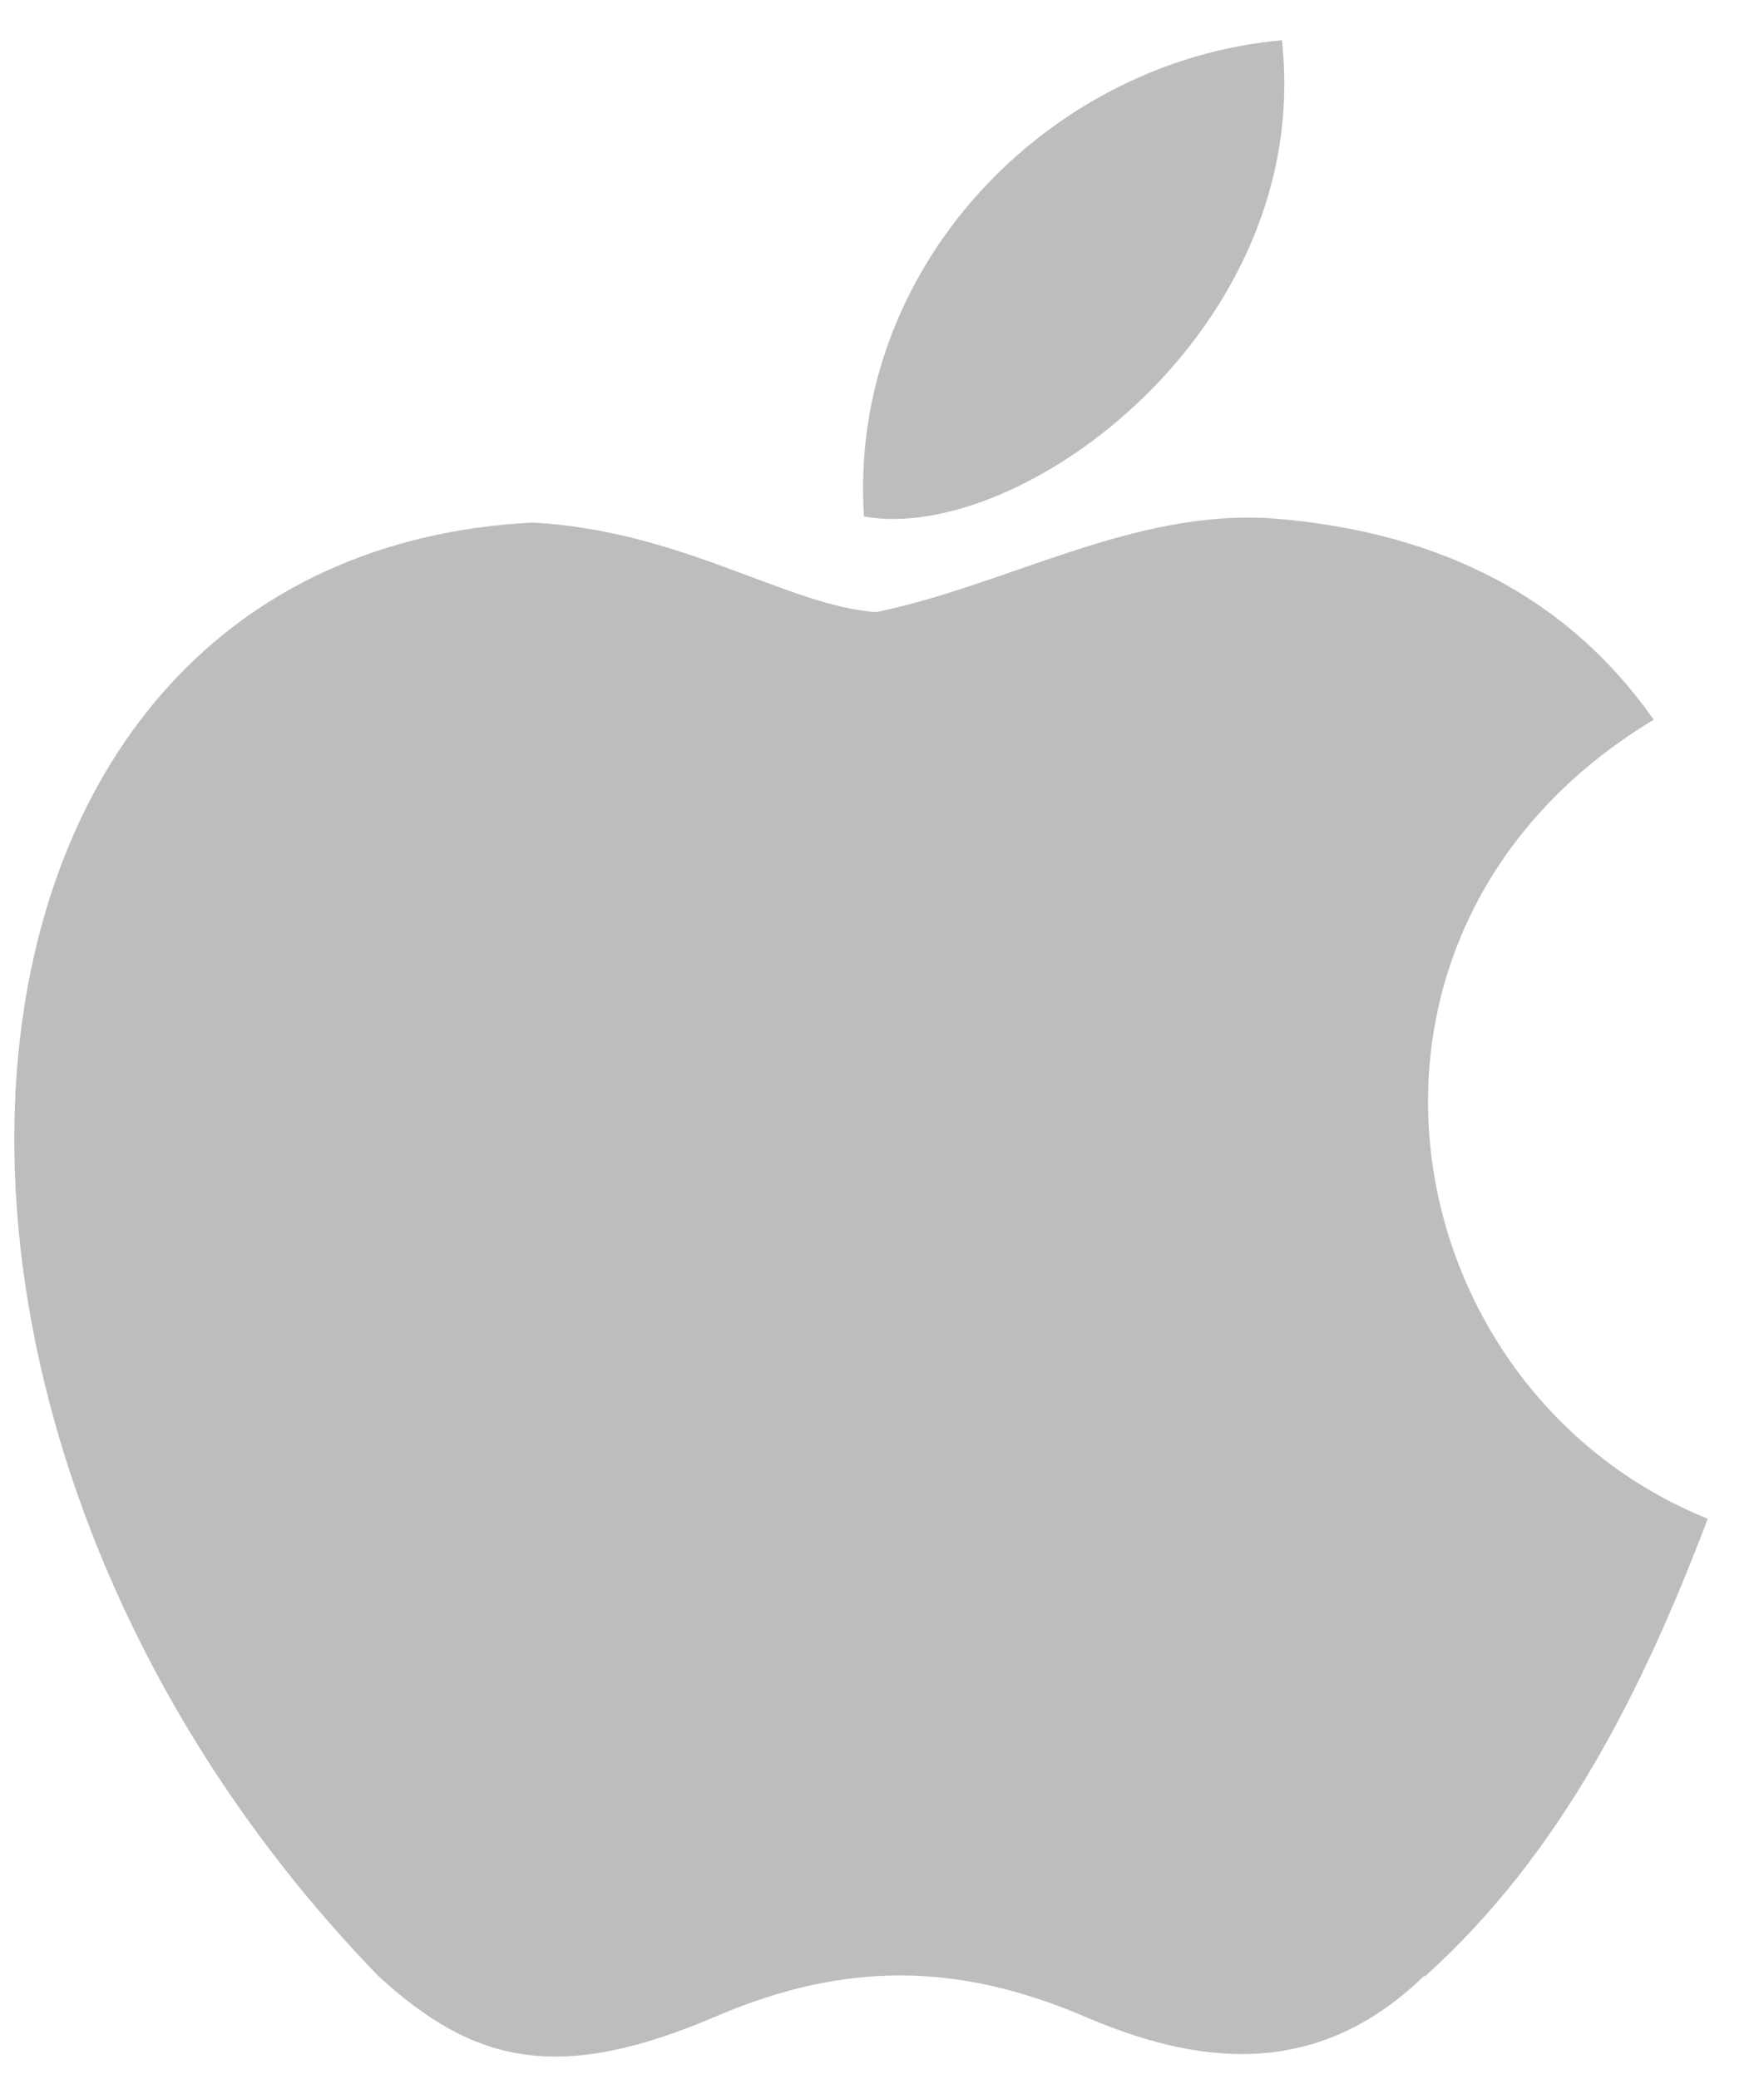 <svg width="28" height="33" viewBox="0 0 28 33" fill="none" xmlns="http://www.w3.org/2000/svg">
<path d="M22.613 31.351C20.884 33.035 18.977 32.773 17.159 31.979C15.226 31.169 13.459 31.117 11.417 31.979C8.875 33.08 7.526 32.76 5.995 31.351C-2.649 22.416 -1.373 8.806 8.451 8.293C10.834 8.422 12.502 9.616 13.905 9.715C15.991 9.289 17.988 8.069 20.221 8.229C22.903 8.447 24.909 9.51 26.249 11.422C20.731 14.753 22.039 22.054 27.107 24.104C26.093 26.778 24.791 29.42 22.61 31.373L22.613 31.351ZM13.714 8.197C13.456 4.226 16.661 0.96 20.348 0.64C20.855 5.219 16.202 8.646 13.714 8.197Z" fill="#BDBDBD"/>
</svg>
